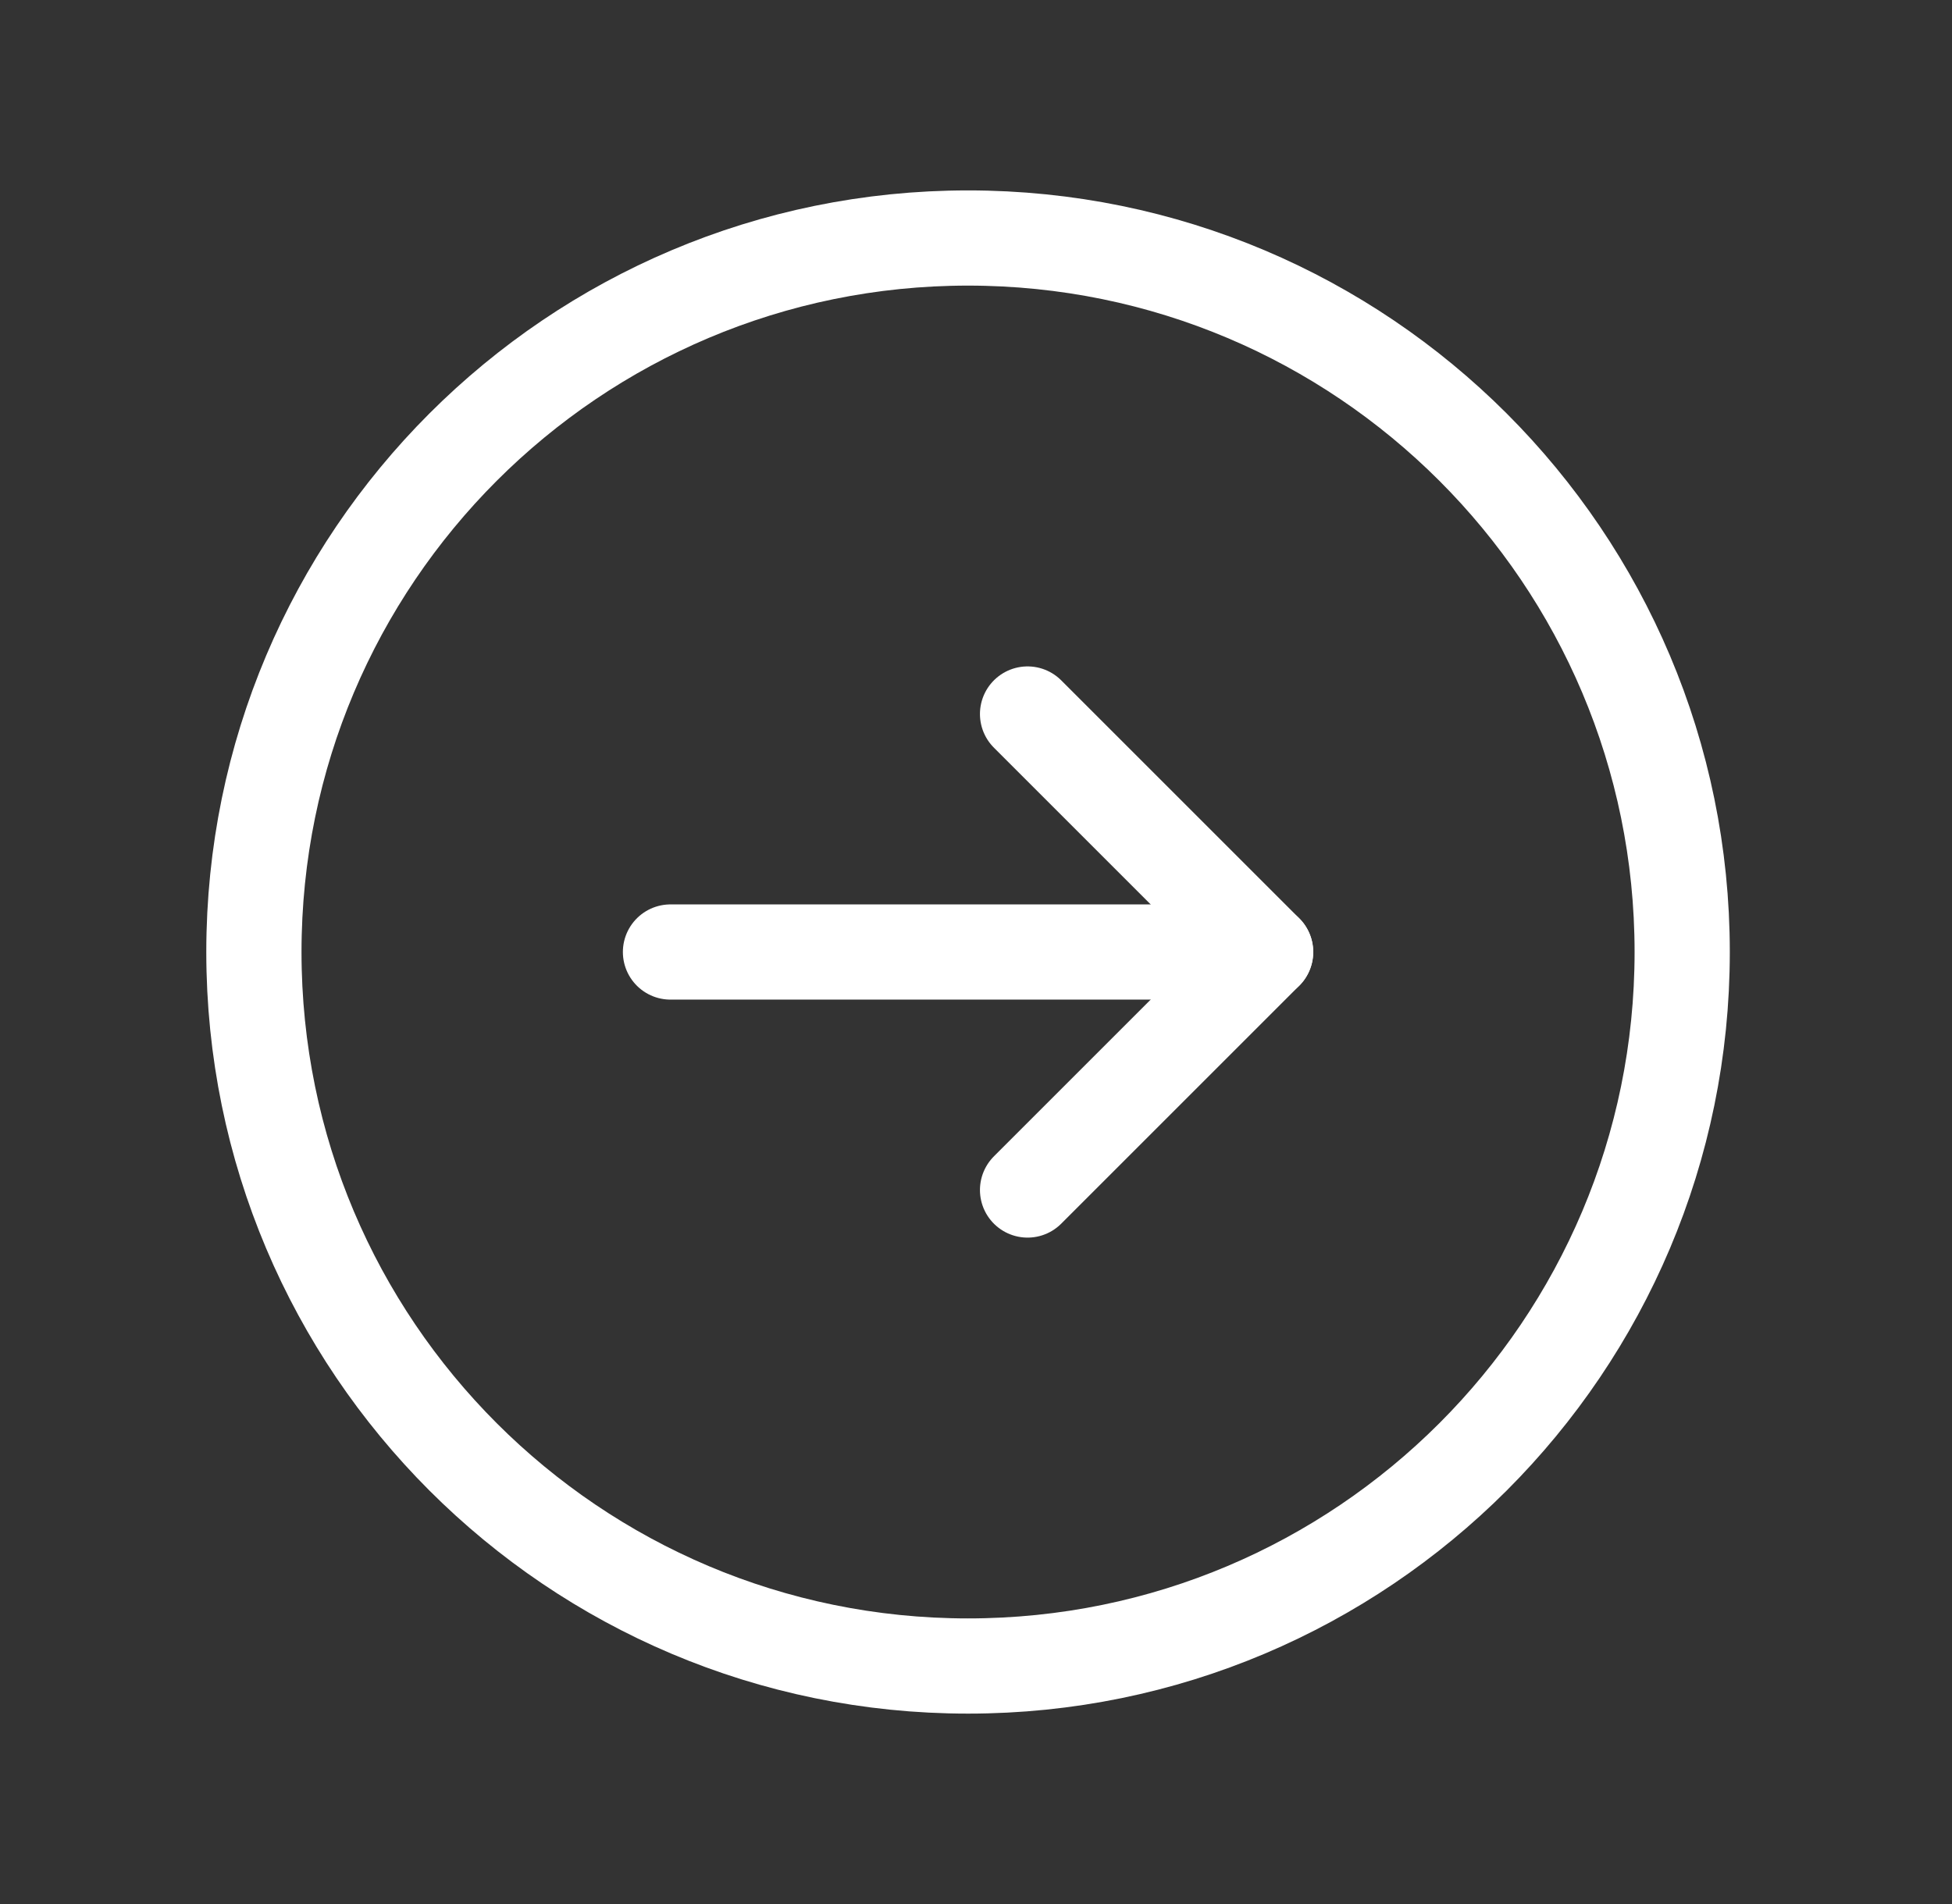 <svg width="41" height="40" viewBox="0 0 41 40" fill="none" xmlns="http://www.w3.org/2000/svg">
<rect x="0" y="0" width="41" height="40" fill="#333333" stroke="none"/>
<g clip-path="url(#clip0_318_117)">
<path d="M20.333 35C28.617 35 35.333 28.284 35.333 20C35.333 11.716 28.617 5 20.333 5C12.049 5 5.333 11.716 5.333 20C5.333 28.284 12.049 35 20.333 35Z" stroke="white" stroke-width="2" stroke-linecap="round" stroke-linejoin="round"/>
<path d="M14.083 20H26.583" stroke="white" stroke-width="2" stroke-linecap="round" stroke-linejoin="round"/>
<path d="M21.583 15L26.583 20L21.583 25" stroke="white" stroke-width="2" stroke-linecap="round" stroke-linejoin="round"/>
</g>
<defs>
<clipPath id="clip0_318_117">
<rect width="40" height="40" fill="white" transform="translate(0.333)"/>
</clipPath>
</defs>
</svg>
